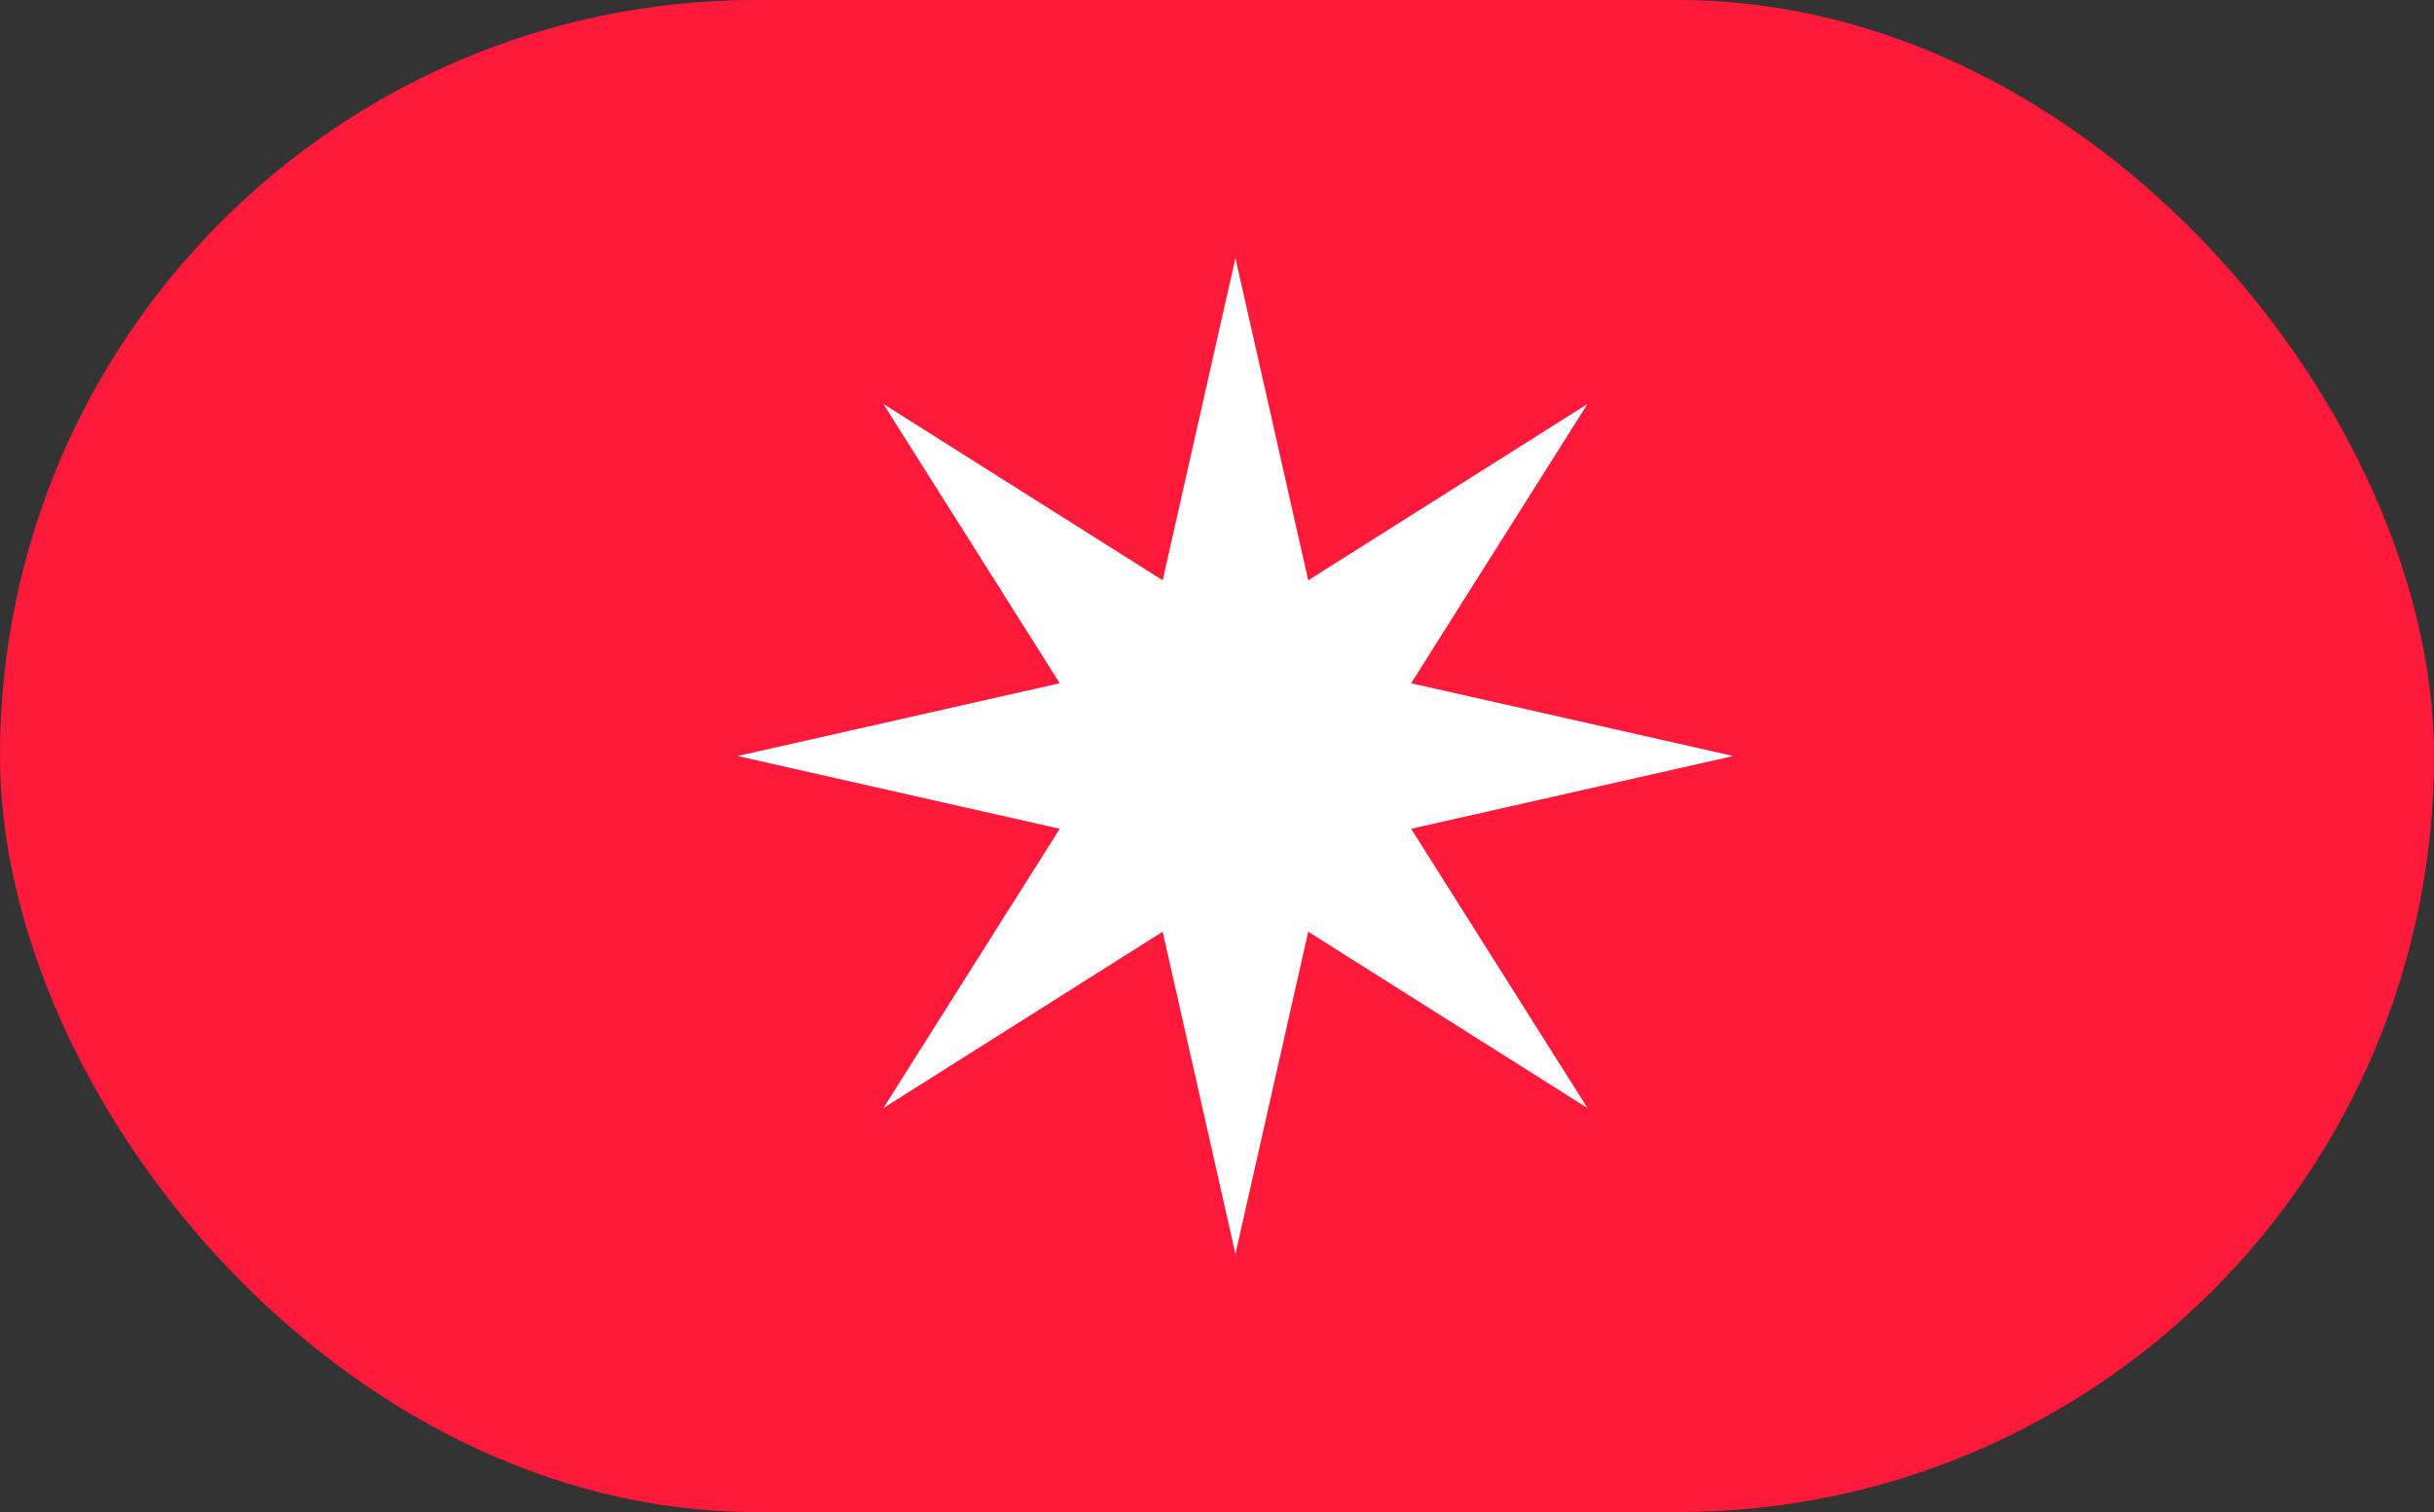 <?xml version="1.0" encoding="UTF-8"?> <svg xmlns="http://www.w3.org/2000/svg" width="66" height="41" viewBox="0 0 66 41" fill="none"><rect x="0" y="0" width="66" height="41" fill="#333333" stroke="none"/> <rect width="66" height="41" rx="20.5" fill="#FF1A3B"></rect> <path d="M33.5 7L35.473 15.736L43.046 10.954L38.264 18.527L47 20.5L38.264 22.473L43.046 30.046L35.473 25.264L33.5 34L31.527 25.264L23.954 30.046L28.736 22.473L20 20.5L28.736 18.527L23.954 10.954L31.527 15.736L33.5 7Z" fill="white"></path> </svg> 